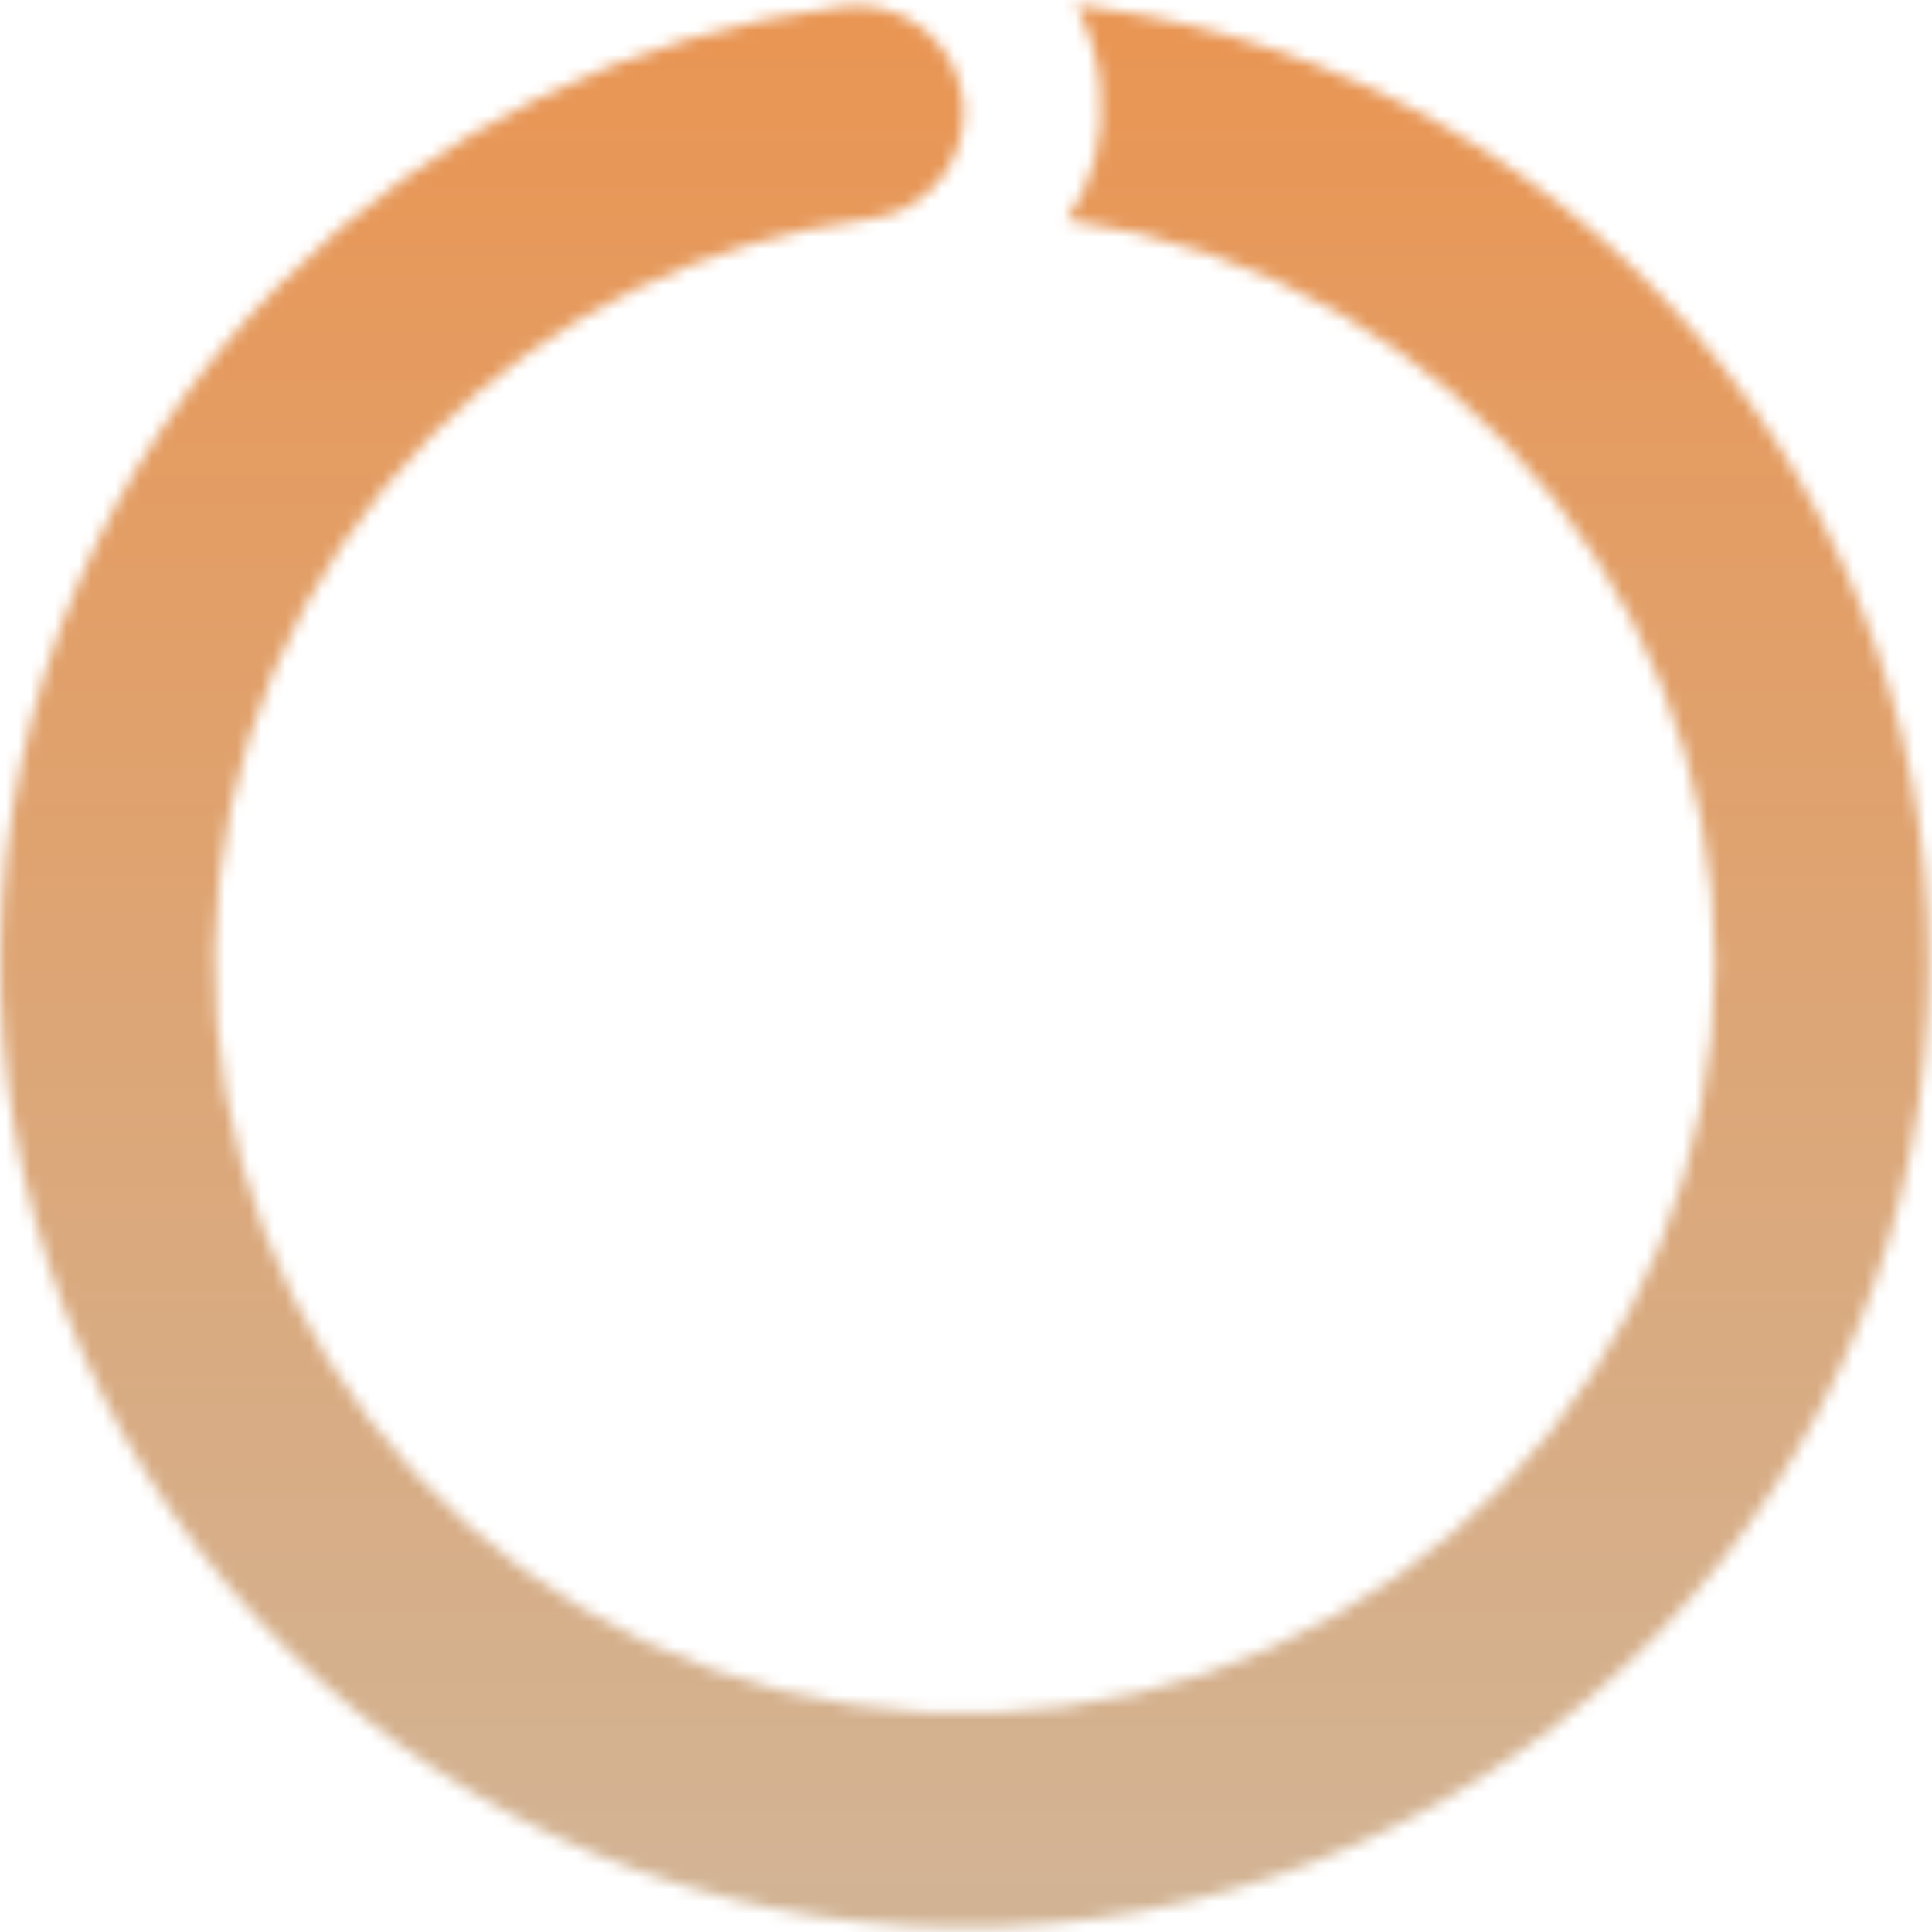 <svg width="159" height="159" viewBox="0 0 159 159" fill="none" xmlns="http://www.w3.org/2000/svg">
<mask id="mask0_1115_2043" style="mask-type:alpha" maskUnits="userSpaceOnUse" x="0" y="0" width="159" height="159">
<path fill-rule="evenodd" clip-rule="evenodd" d="M87.778 18.102C89.88 15.247 90.981 11.242 90.535 6.948C90.284 4.531 89.573 2.305 88.527 0.399L90.313 0.647C110.613 3.466 129.037 14.028 141.726 30.123C154.415 46.218 160.387 66.598 158.39 86.996C156.394 107.394 146.584 126.229 131.015 139.558C115.446 152.887 95.324 159.677 74.862 158.506C54.4 157.336 35.184 148.295 21.236 133.277C7.289 118.259 -0.308 98.428 0.035 77.935C0.378 57.443 8.635 37.877 23.077 23.335C35.593 10.732 51.913 2.748 69.379 0.527C74.211 -0.088 78.626 3.331 79.241 8.163C79.268 8.378 79.287 8.593 79.299 8.807L79.277 10.071C78.915 14.107 75.79 17.492 71.605 18.024C58.02 19.752 45.327 25.962 35.593 35.763C24.36 47.074 17.938 62.292 17.671 78.231C17.404 94.169 23.313 109.594 34.161 121.274C45.009 132.955 59.954 139.986 75.869 140.897C91.784 141.808 107.434 136.527 119.544 126.159C131.653 115.792 139.283 101.143 140.836 85.278C142.389 69.413 137.744 53.562 127.875 41.044C118.005 28.525 103.676 20.31 87.887 18.117L87.778 18.102ZM79.158 16.905L79.151 16.904L79.159 16.852L79.158 16.905Z" fill="#D9D9D9"/>
</mask>
<g mask="url(#mask0_1115_2043)">
<rect width="160.622" height="184.105" transform="matrix(-1 0 0 1 159.686 -12.142)" fill="url(#paint0_linear_1115_2043)"/>
</g>
<defs>
<linearGradient id="paint0_linear_1115_2043" x1="80.311" y1="0" x2="80.311" y2="184.105" gradientUnits="userSpaceOnUse">
<stop stop-color="#EB934E"/>
<stop offset="1" stop-color="#D0B79B"/>
</linearGradient>
</defs>
</svg>
